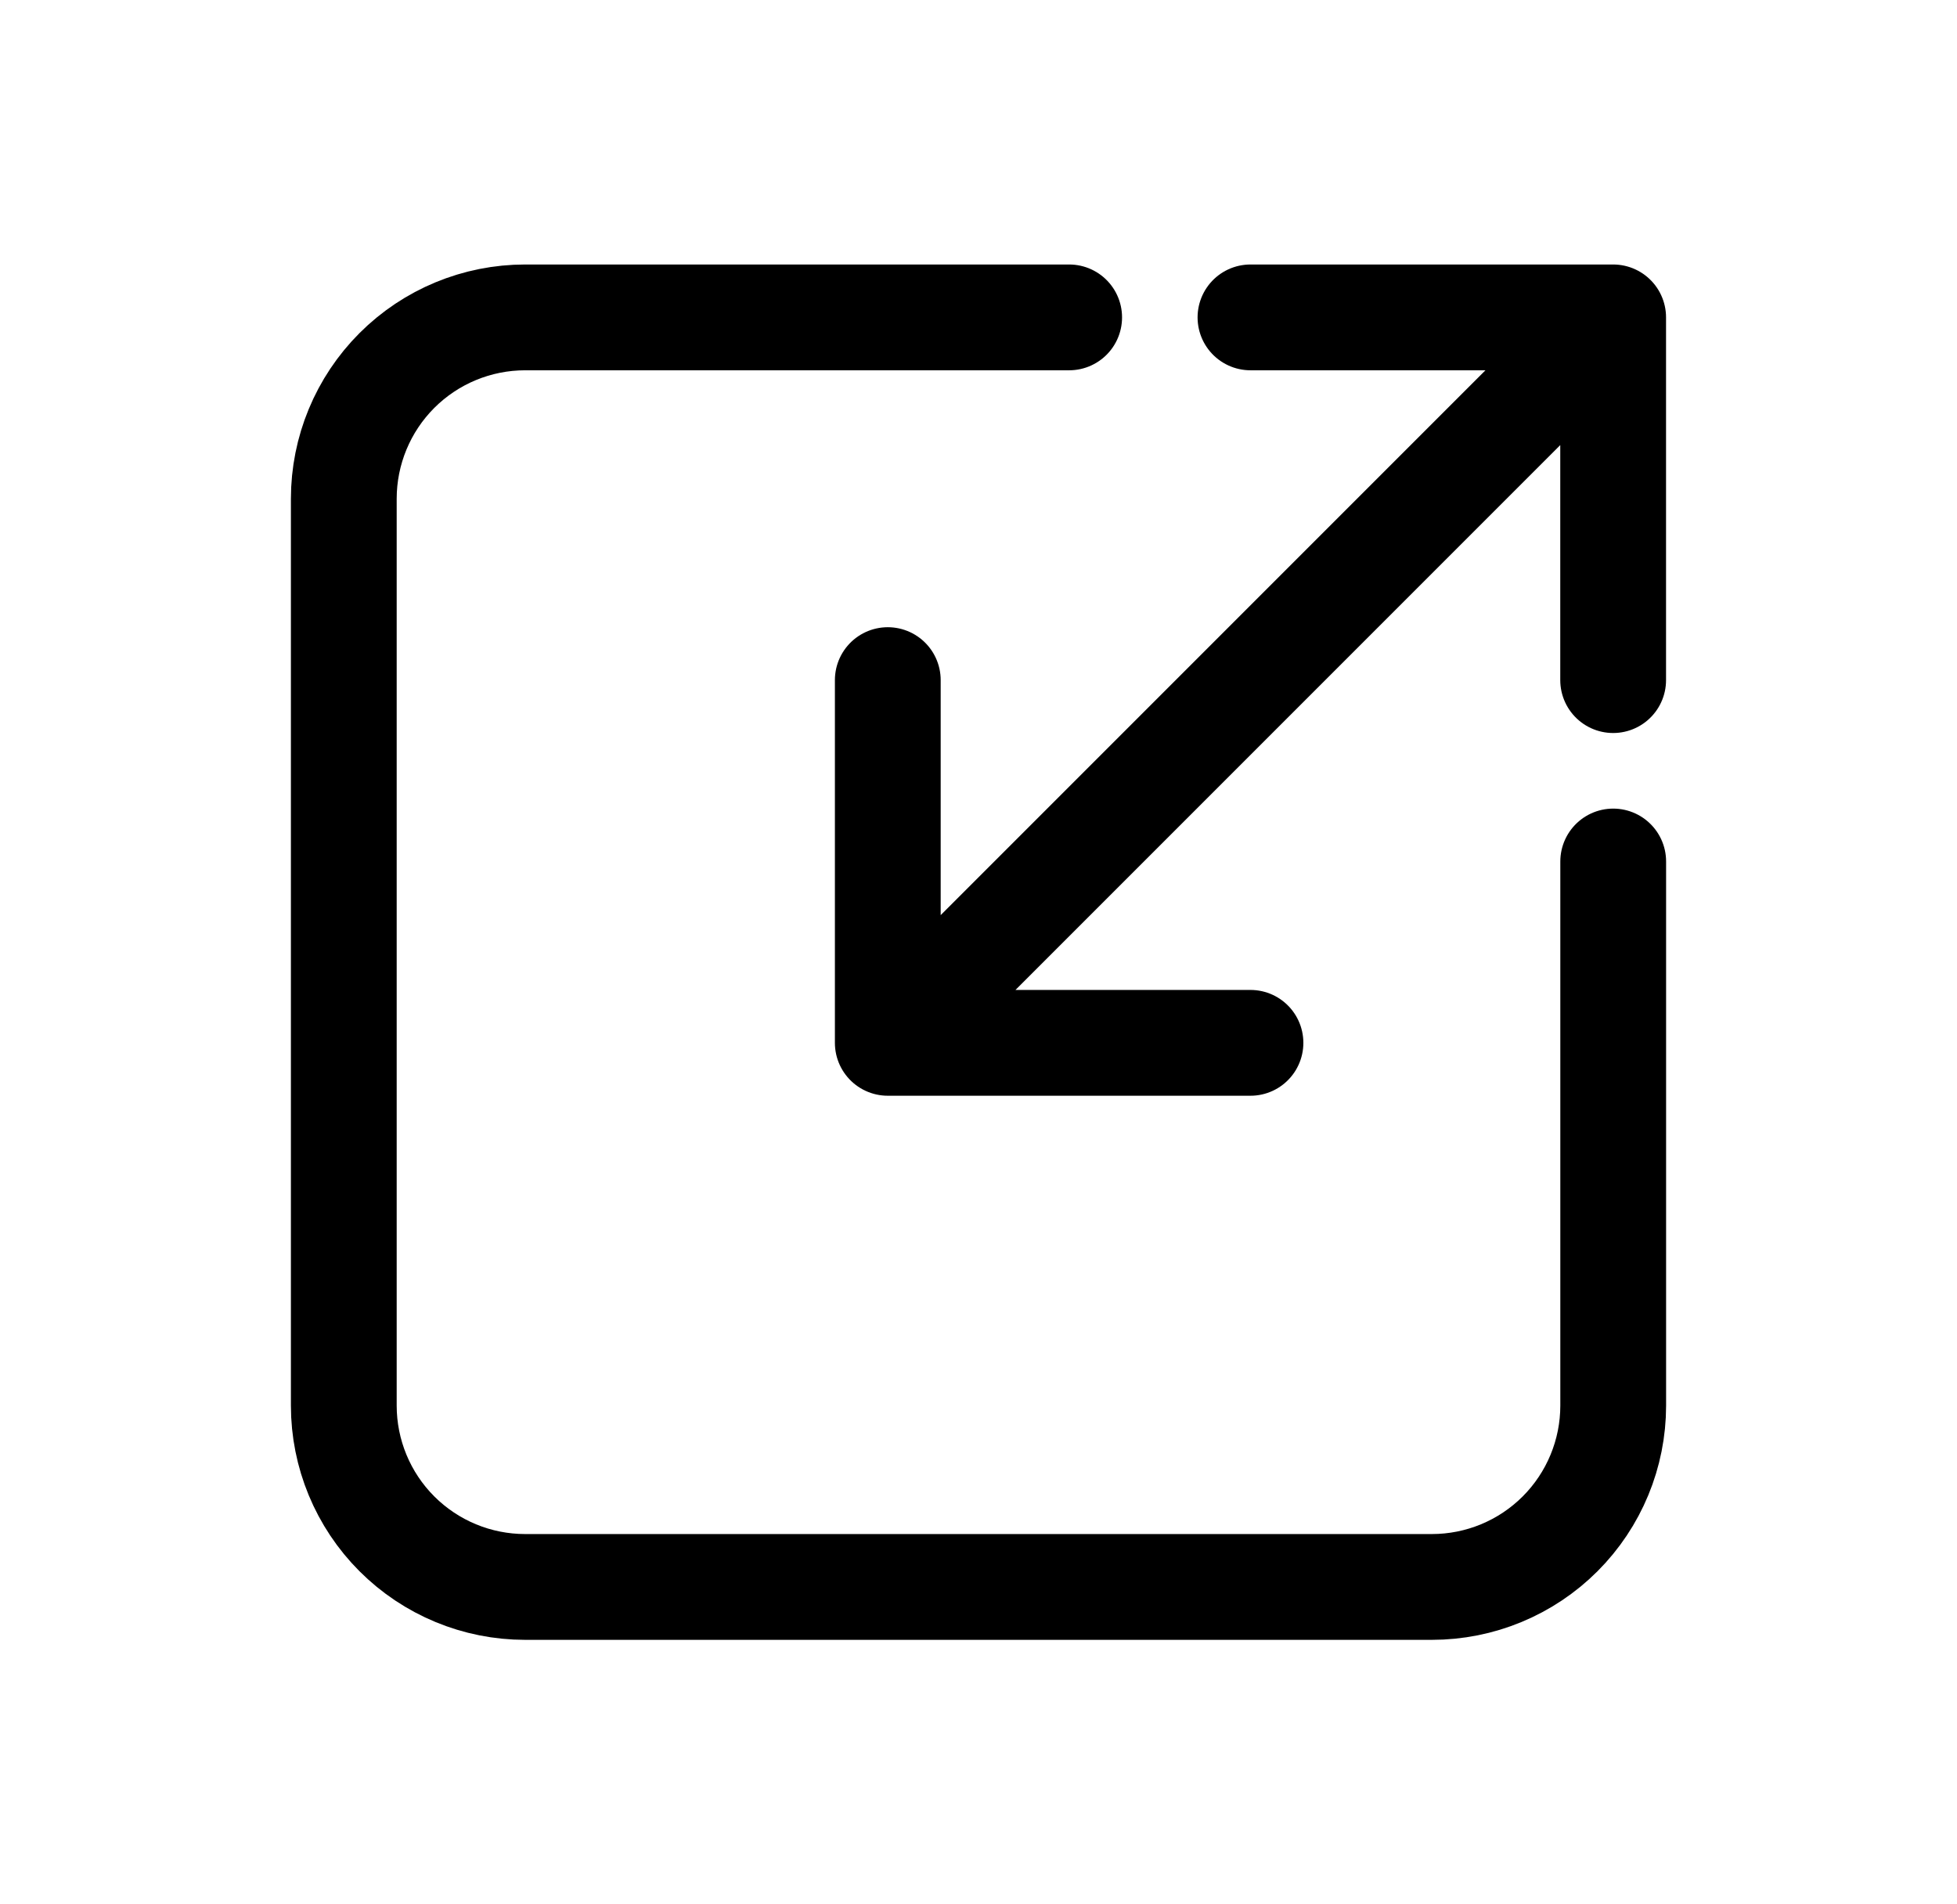 <svg width="37" height="36" viewBox="0 0 37 36" fill="none" xmlns="http://www.w3.org/2000/svg">
<path d="M30.499 12.857V6M30.499 6H23.642M30.499 6L16.785 19.714M16.785 12.857V19.714M16.785 19.714H23.642" stroke="black" stroke-width="2" stroke-linecap="round" stroke-linejoin="round"/>
<path d="M20.214 6H9.929C9.019 6 8.147 6.361 7.504 7.004C6.861 7.647 6.5 8.519 6.5 9.429V26.571C6.5 27.481 6.861 28.353 7.504 28.996C8.147 29.639 9.019 30 9.929 30H27.071C27.981 30 28.853 29.639 29.496 28.996C30.139 28.353 30.5 27.481 30.5 26.571V16.286" stroke="black" stroke-width="2" stroke-linecap="round" stroke-linejoin="round"/>
</svg>
